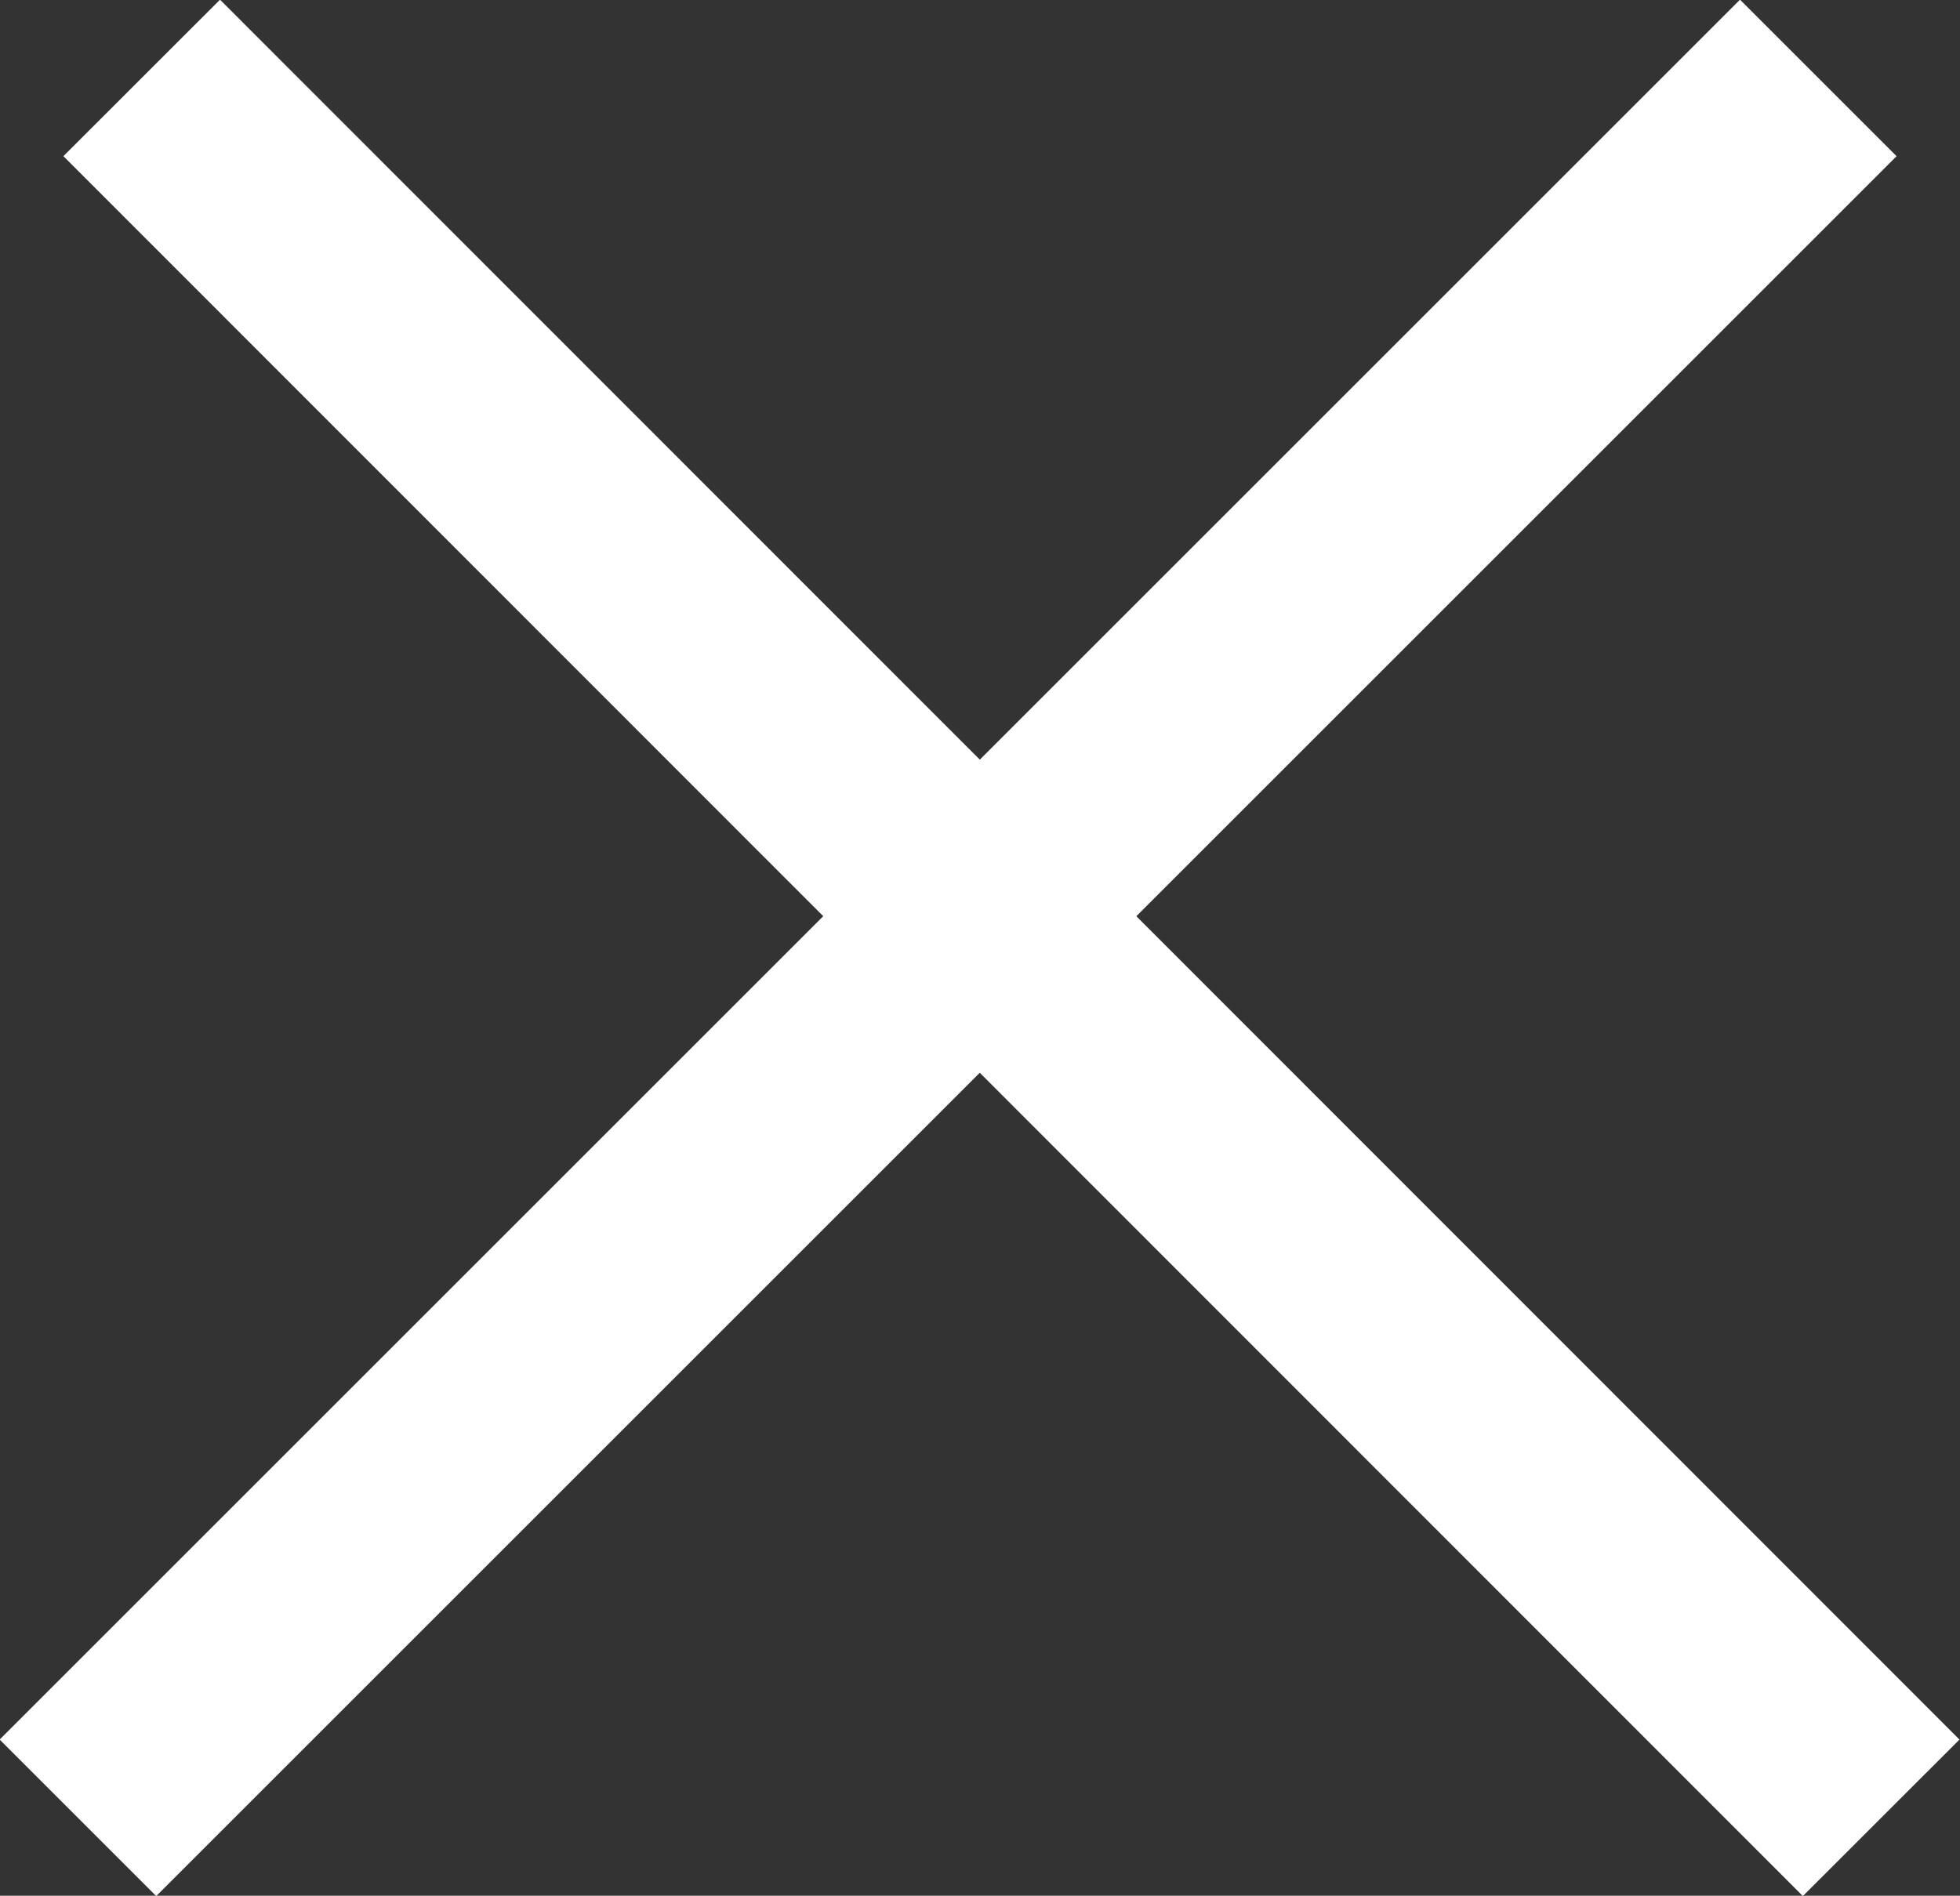 <svg xmlns="http://www.w3.org/2000/svg" xmlns:xlink="http://www.w3.org/1999/xlink" viewBox="0 0 22.13 21.41"><rect x="0" y="0" width="22.13" height="21.41" fill="#333333" stroke="none"/><defs><style>.cls-1,.cls-3{fill:none;}.cls-2{clip-path:url(#clip-path);}.cls-3{stroke:#fff;stroke-width:2.5px;}</style><clipPath id="clip-path"><rect class="cls-1" width="22.13" height="21.41"/></clipPath></defs><title>Element 1</title><g id="Ebene_2" data-name="Ebene 2"><g id="Ebene_1-2" data-name="Ebene 1"><g class="cls-2"><line class="cls-3" x1="1.6" y1="0.88" x2="21.24" y2="20.53"/><line class="cls-3" x1="20.53" y1="0.88" x2="0.88" y2="20.53"/></g></g></g></svg>